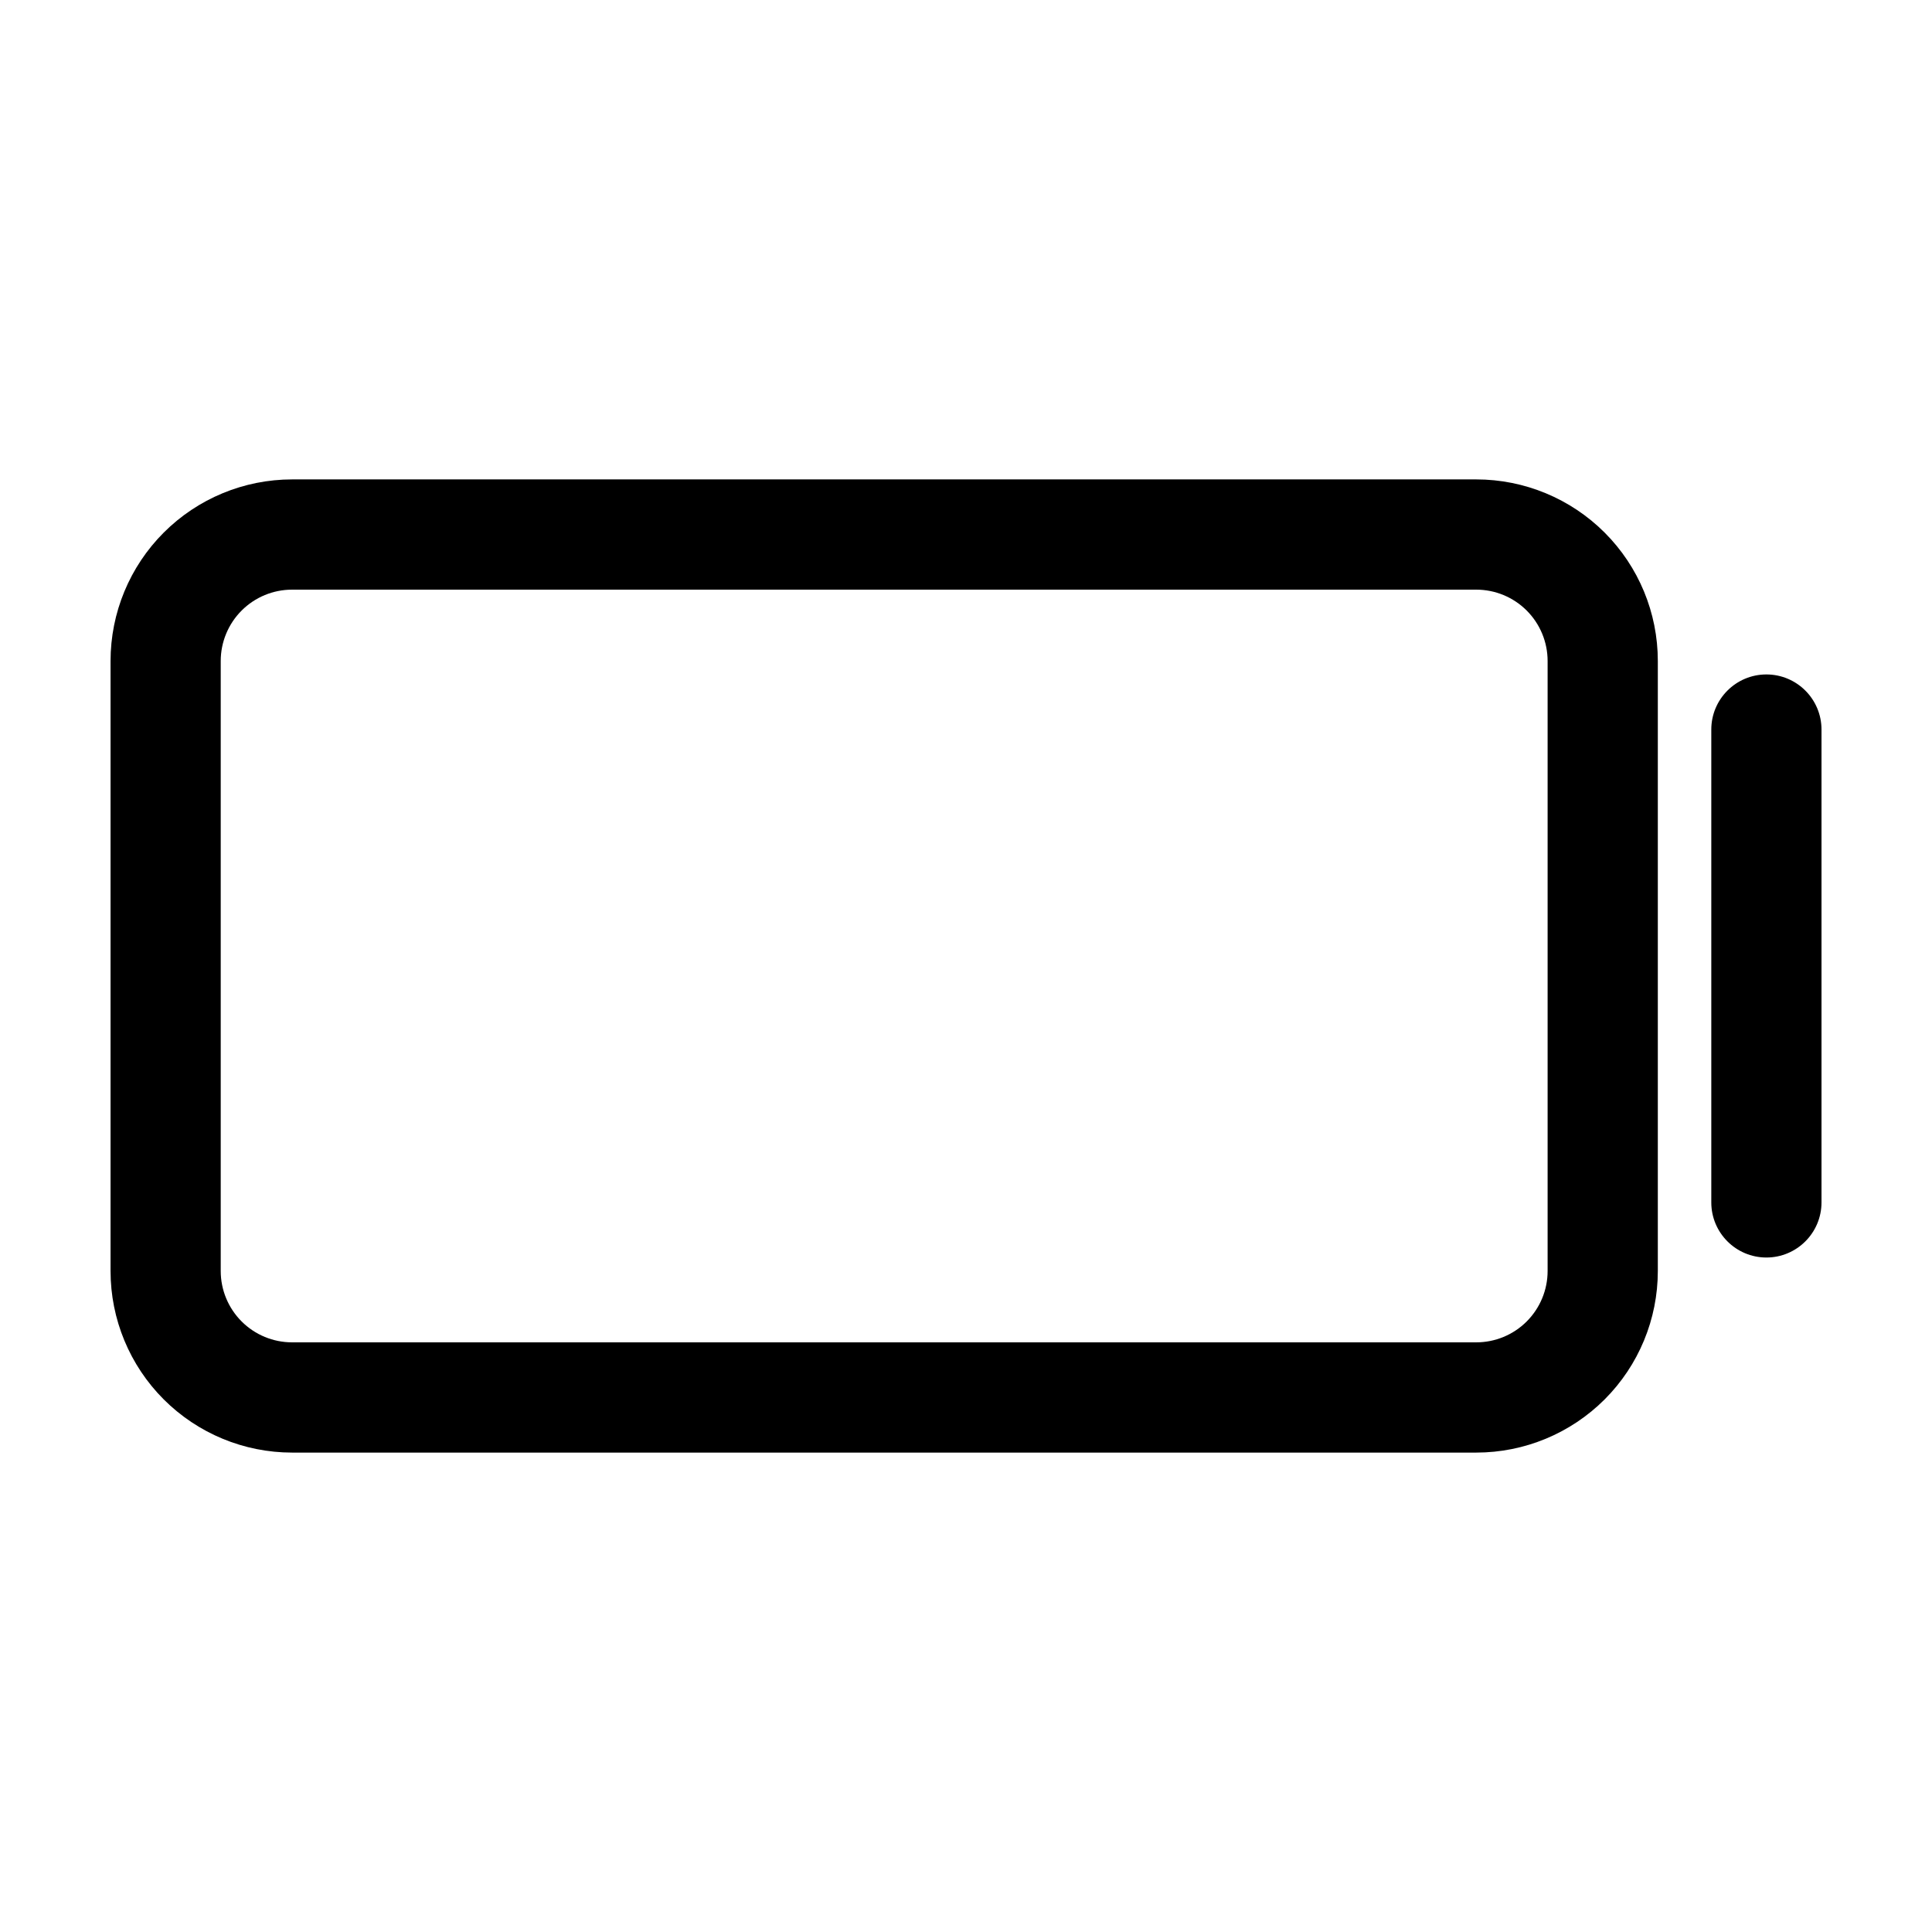 <?xml version="1.0" encoding="UTF-8"?>
<!-- Uploaded to: SVG Repo, www.svgrepo.com, Generator: SVG Repo Mixer Tools -->
<svg fill="#000000" width="800px" height="800px" version="1.1" viewBox="144 144 512 512" xmlns="http://www.w3.org/2000/svg">
 <g fill-rule="evenodd">
  <path d="m583.34 319.17c0-12.762-5.066-25-14.09-34.023-9.023-9.023-21.266-14.098-34.027-14.098h-313.81c-12.762 0-25.004 5.074-34.027 14.098-9.023 9.023-14.09 21.262-14.09 34.023v161.66c0 12.762 5.066 25 14.09 34.023 9.023 9.023 21.266 14.098 34.027 14.098h313.81c12.762 0 25.004-5.074 34.027-14.098 9.023-9.023 14.09-21.262 14.09-34.023zm-29.207 0v161.66c0 5.012-1.996 9.824-5.543 13.371-3.547 3.547-8.352 5.535-13.371 5.535h-313.81c-5.019 0-9.824-1.988-13.371-5.535s-5.543-8.359-5.543-13.371v-161.66c0-5.012 1.996-9.824 5.543-13.371s8.352-5.535 13.371-5.535h313.81c5.019 0 9.824 1.988 13.371 5.535 3.547 3.547 5.543 8.359 5.543 13.371z"/>
  <path d="m597.51 337.34v125.31c0 8.062 6.539 14.605 14.602 14.605s14.605-6.543 14.605-14.605v-125.31c0-8.062-6.543-14.605-14.605-14.605s-14.602 6.543-14.602 14.605z"/>
 </g>
</svg>